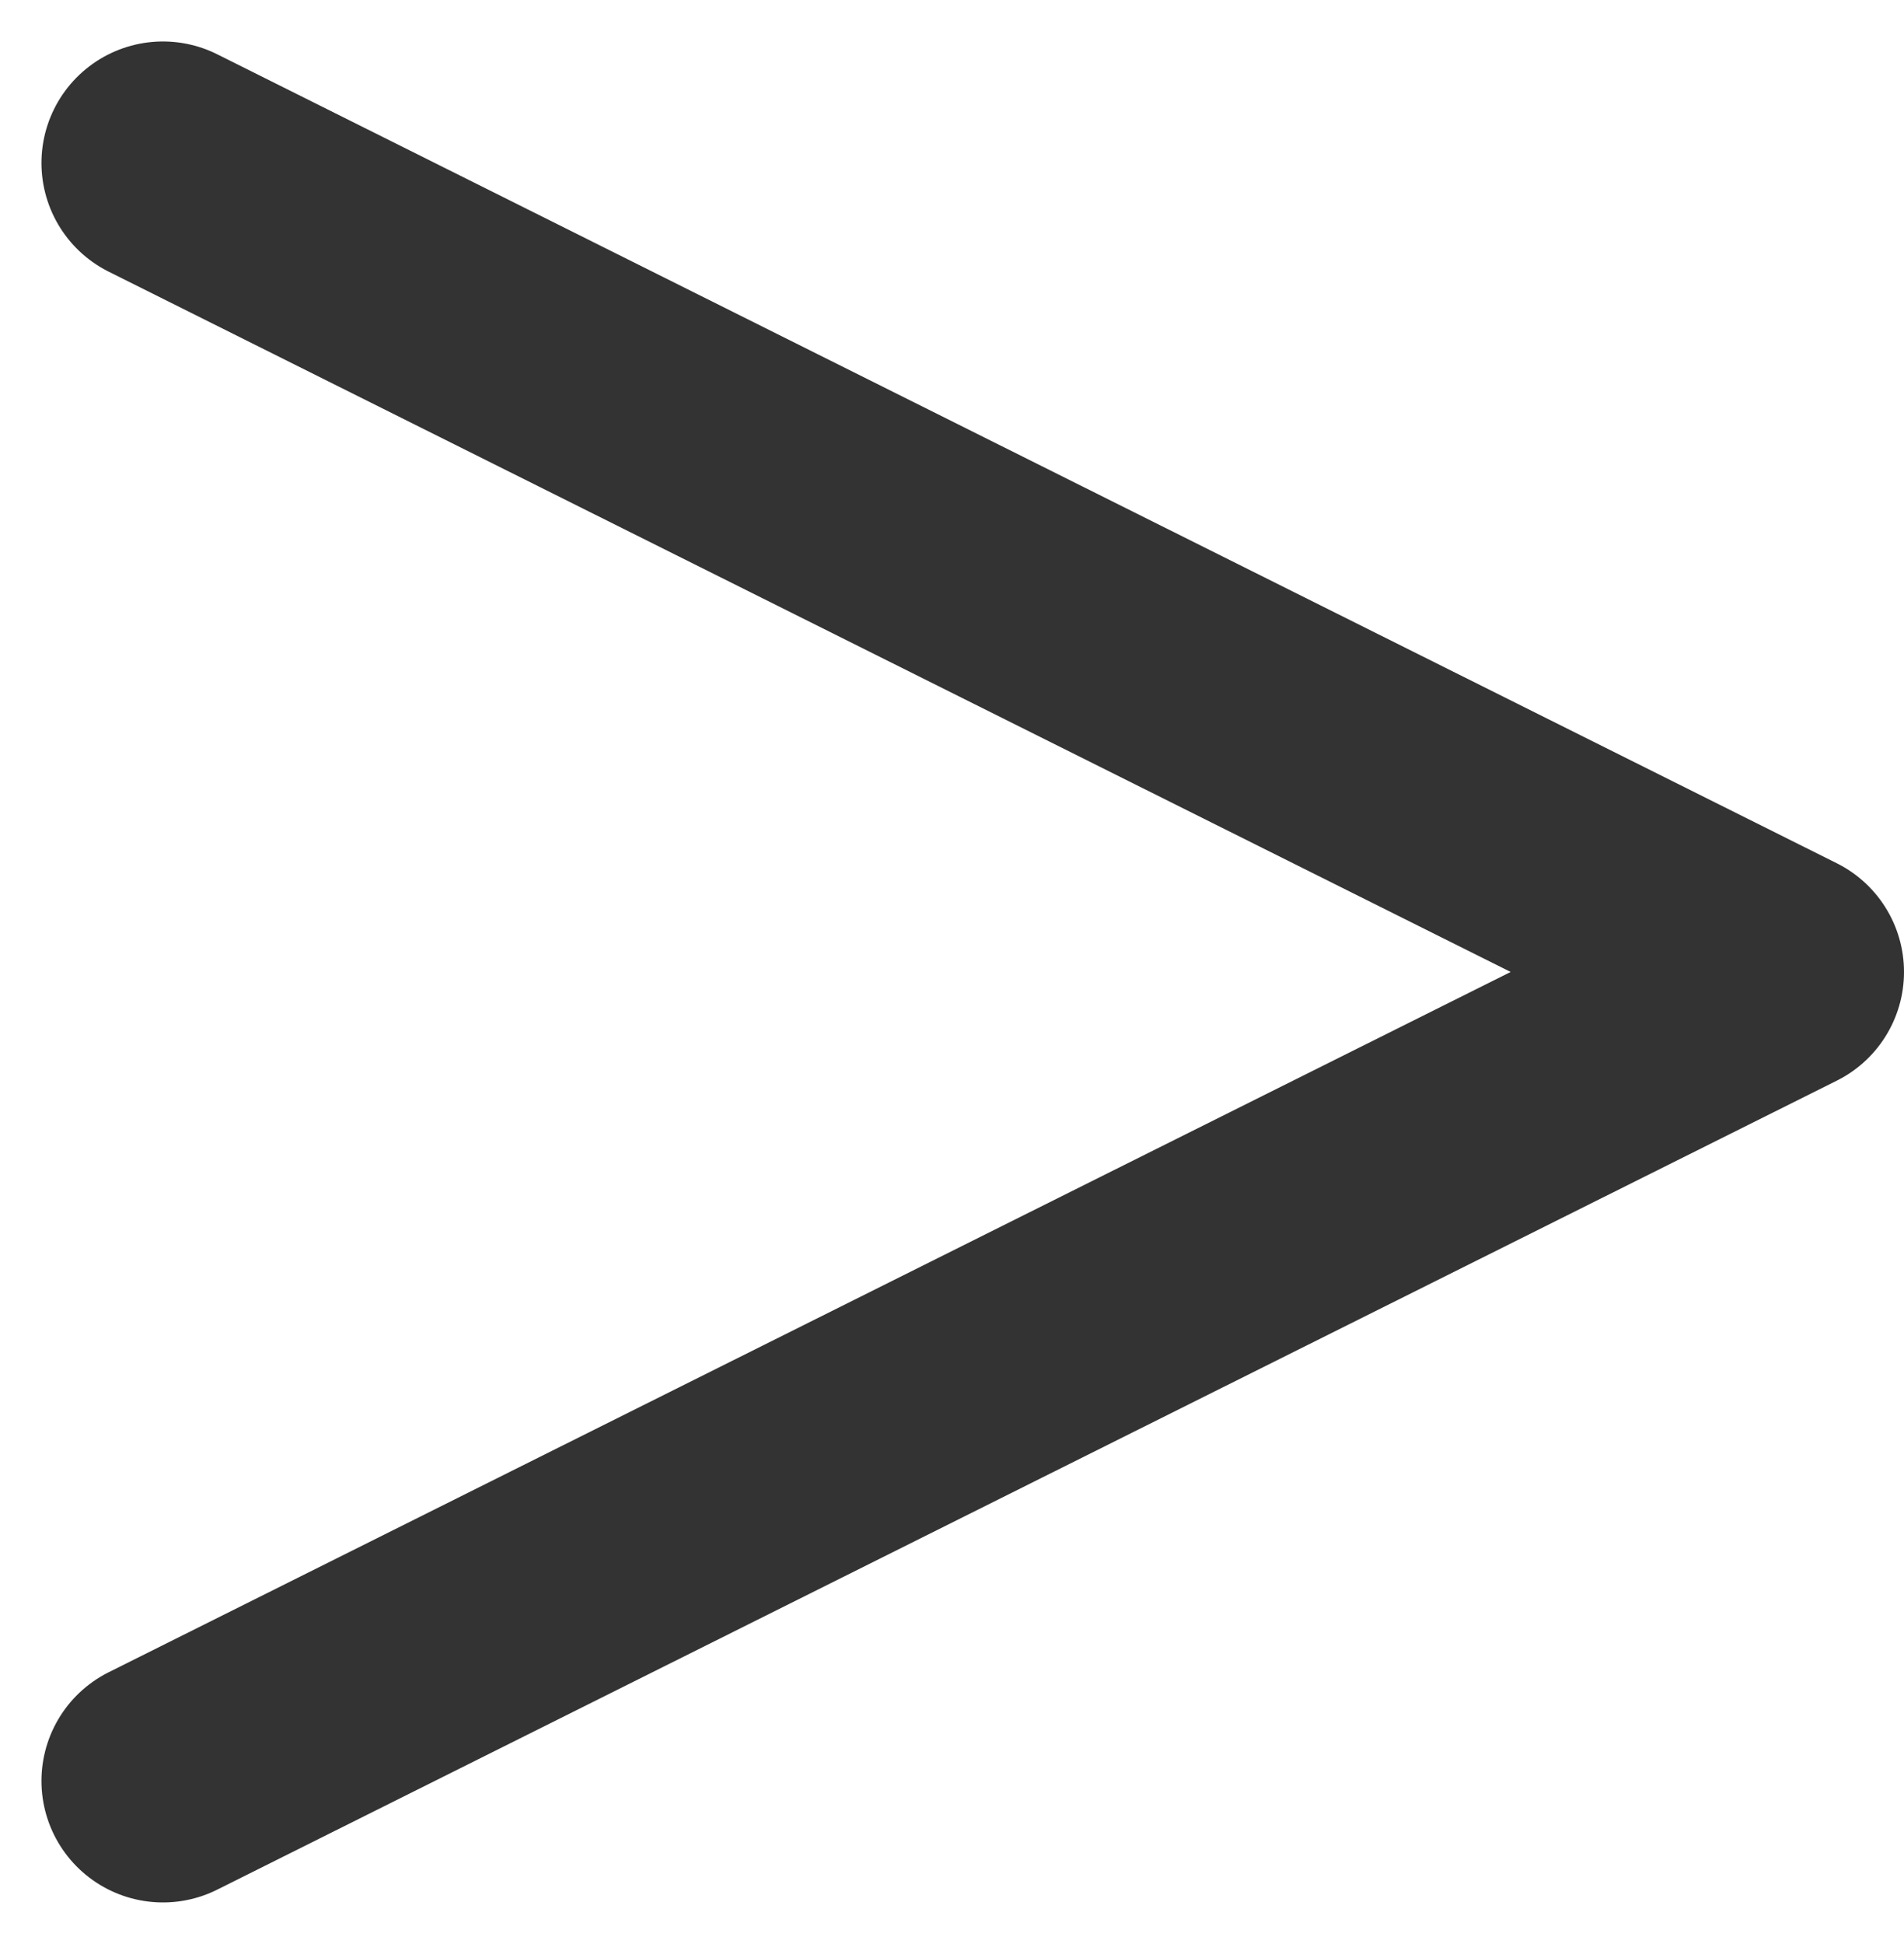 <svg xmlns="http://www.w3.org/2000/svg" width="11.756" height="12" viewBox="0 0 11.756 12">
  <path id="パス_145829" data-name="パス 145829" d="M1214.585,1475.119l10,4.994-10,4.994" transform="translate(-1213.579 -1474.113)" fill="none" stroke="#333" stroke-linecap="round" stroke-linejoin="round" stroke-width="1.5"/>
</svg>
